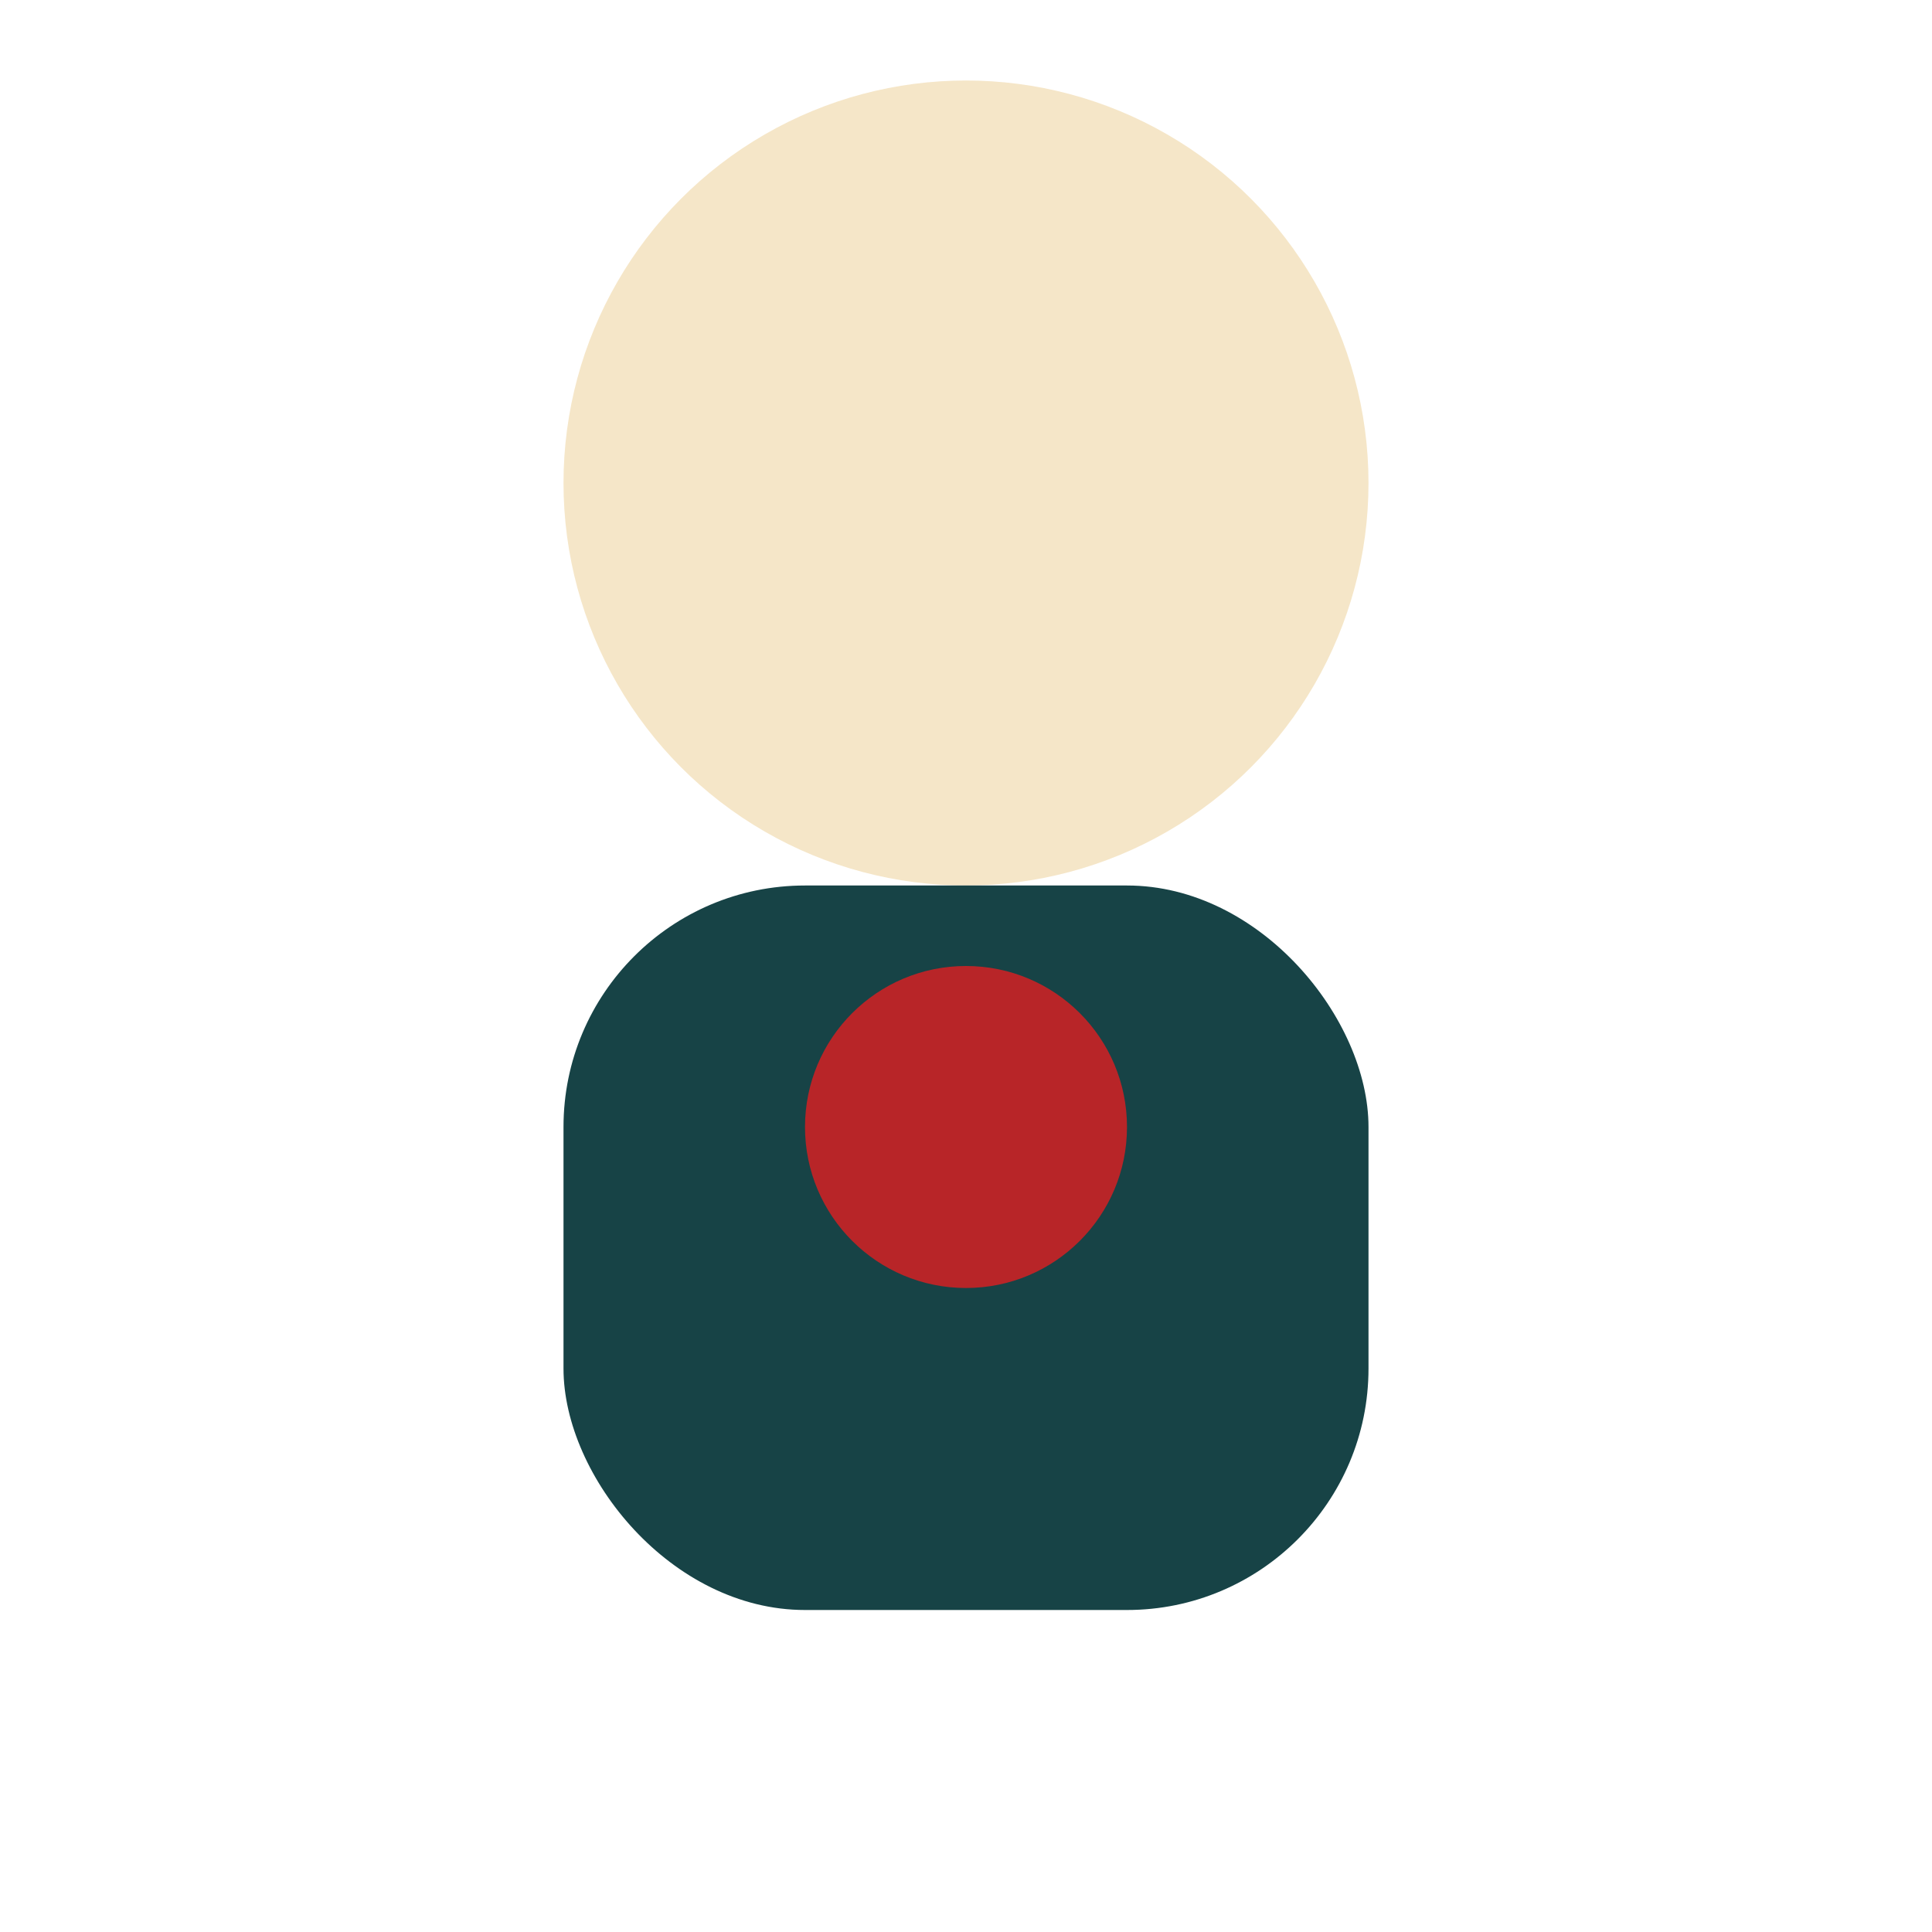 <?xml version="1.0" encoding="UTF-8"?>
<svg xmlns="http://www.w3.org/2000/svg" width="24" height="24" viewBox="0 0 24 24"><circle cx="12" cy="6" r="5" fill="#F5E6C8"/><rect x="7" y="11" width="10" height="9" rx="3" fill="#174346"/><circle cx="12" cy="14" r="2" fill="#B82528"/></svg>